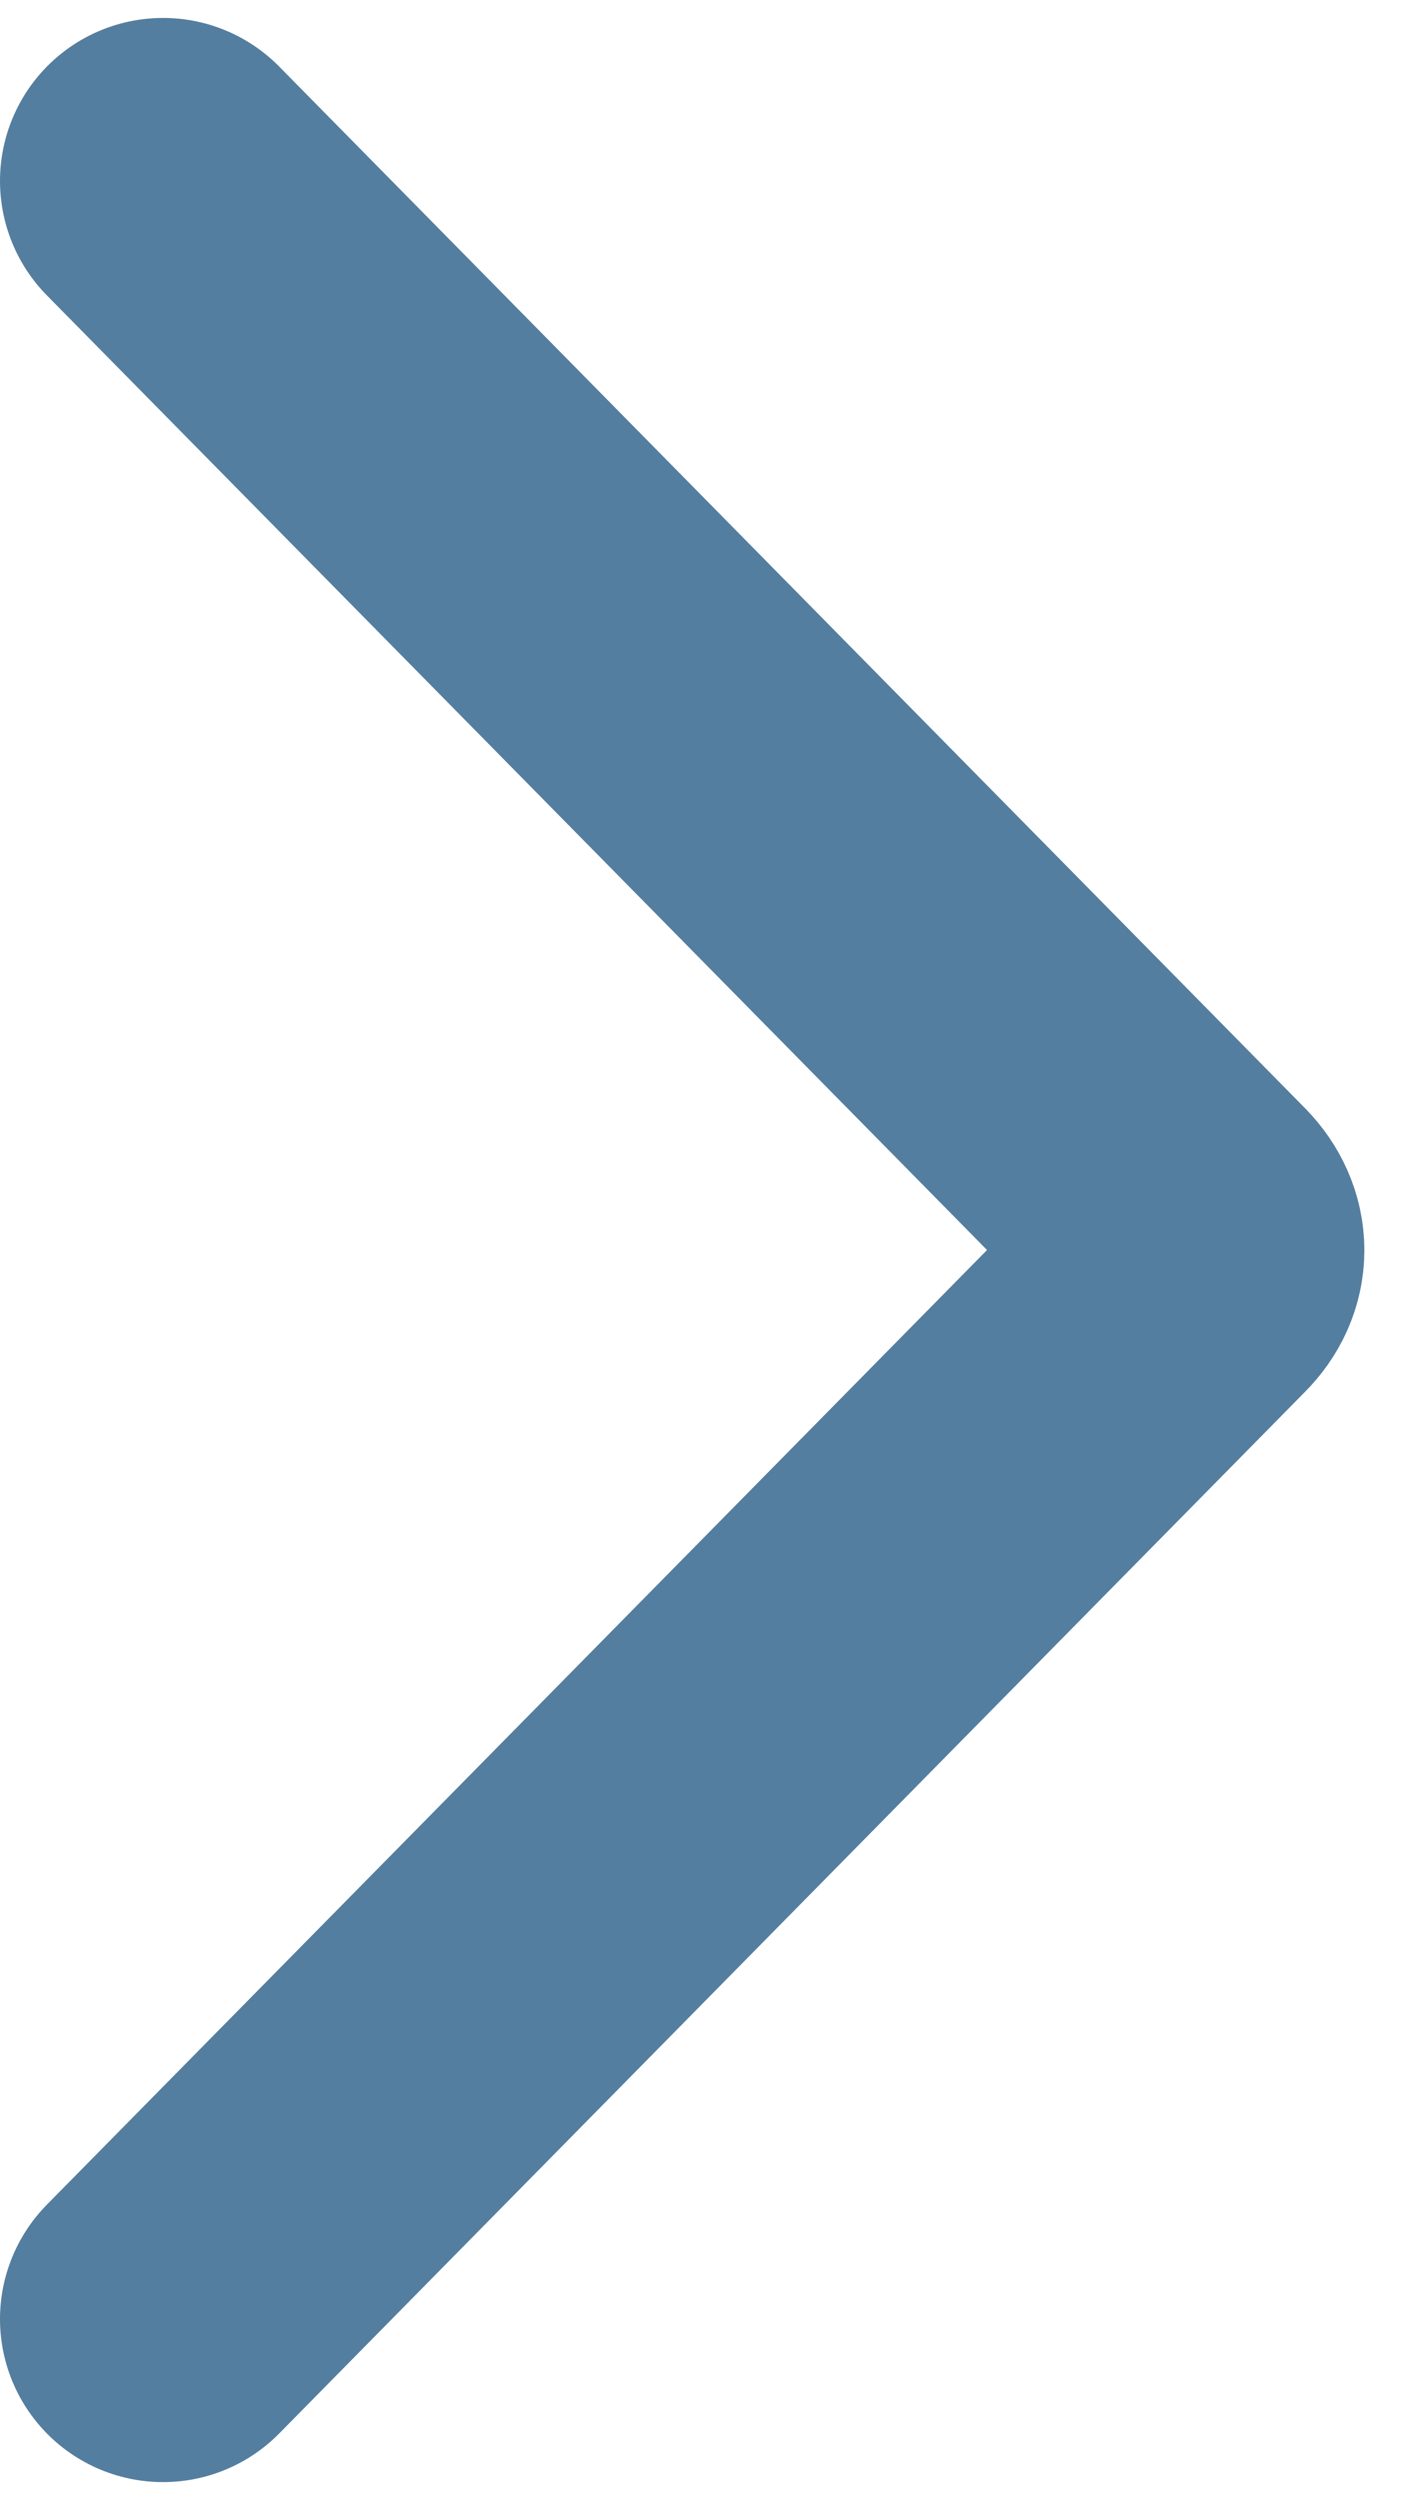 <svg width="26" height="46" viewBox="0 0 26 46" fill="none" xmlns="http://www.w3.org/2000/svg">
<g clip-path="url(#clip0_771_884)">
<path d="M3 3.33L21.88 22.5C22.18 22.81 22.18 23.2 21.88 23.5L3 42.67" stroke="#547E9F" stroke-width="6" stroke-miterlimit="10" stroke-linecap="round"/>
</g>
<defs>
<clipPath id="clip0_771_884">
<rect width="25.11" height="45.34" fill="white" transform="translate(25.11 45.67) rotate(-180)"/>
</clipPath>
</defs>
</svg>
